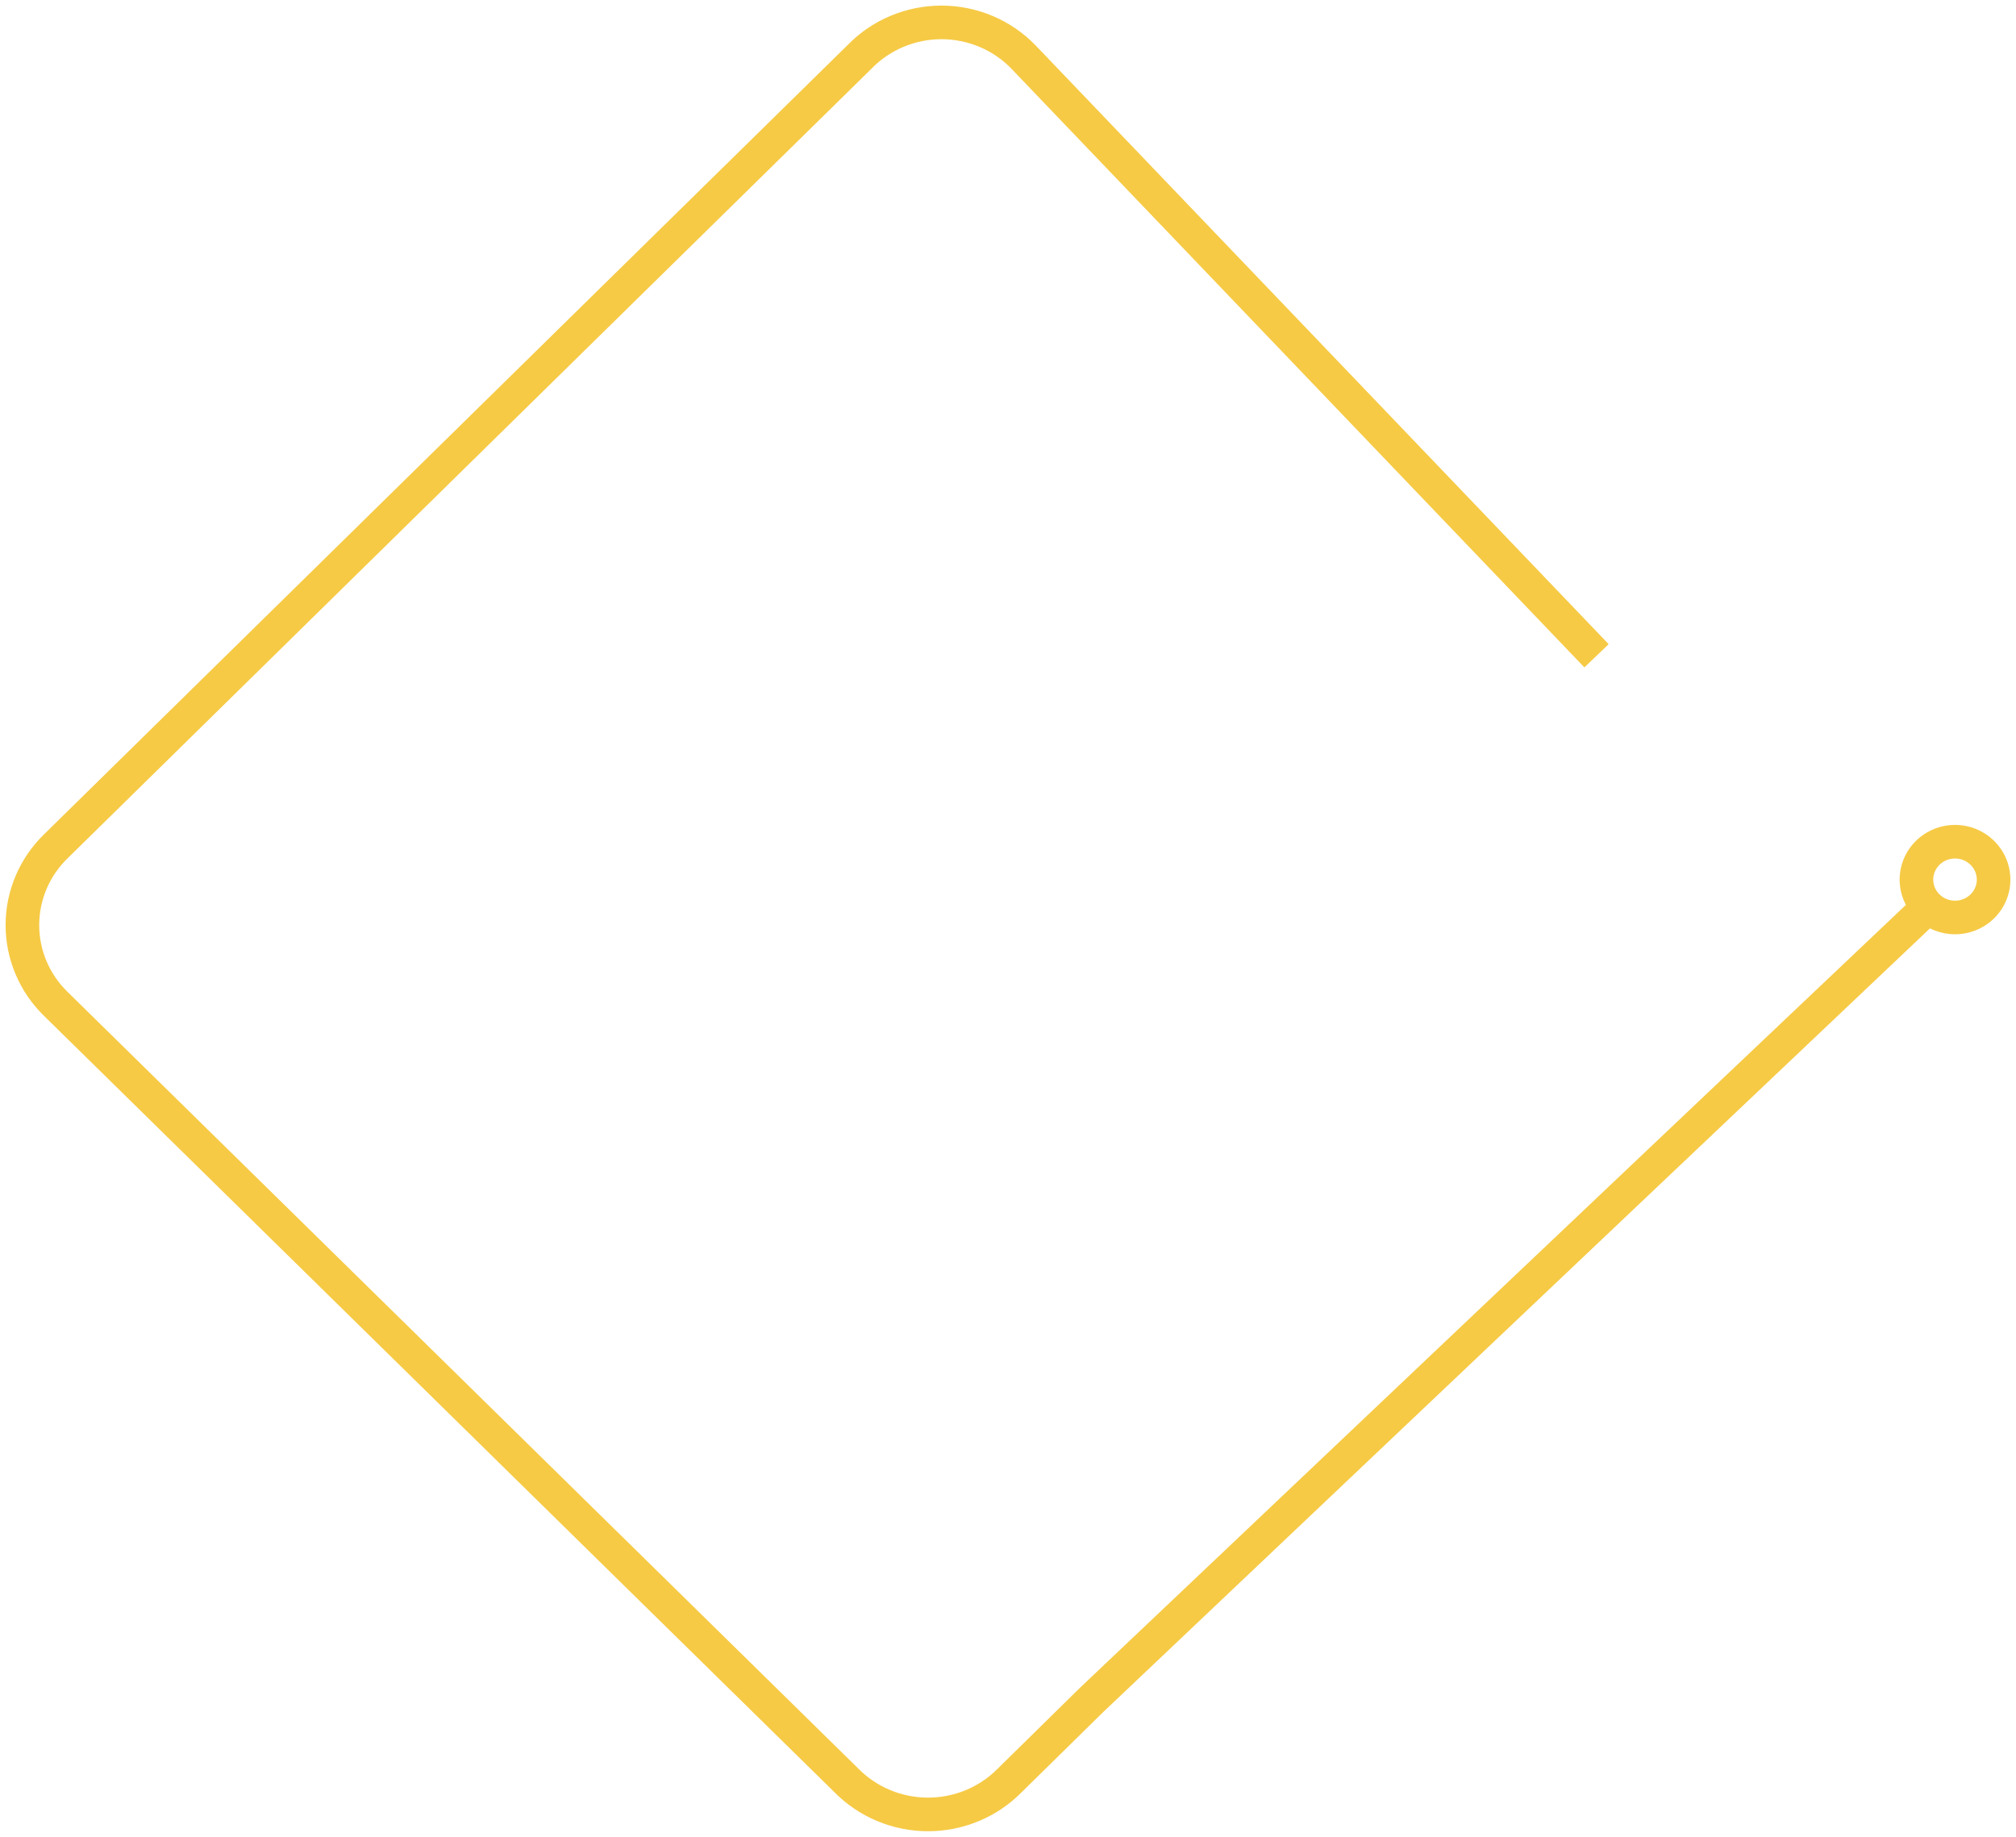 <svg width="90" height="82" viewBox="0 0 90 82" fill="none" xmlns="http://www.w3.org/2000/svg">
<path d="M71.274 29.276L45.677 2.531C45.206 2.047 44.64 1.662 44.013 1.399C43.386 1.136 42.711 1 42.029 1C41.347 1 40.672 1.136 40.045 1.399C39.418 1.662 38.852 2.047 38.381 2.531L2.498 37.775C2.023 38.236 1.646 38.785 1.389 39.389C1.132 39.994 1 40.643 1 41.299C1 41.954 1.132 42.603 1.389 43.208C1.646 43.813 2.023 44.362 2.498 44.823L37.783 79.479C38.256 79.96 38.823 80.343 39.449 80.604C40.076 80.865 40.75 81 41.431 81C42.112 81 42.786 80.865 43.413 80.604C44.039 80.343 44.606 79.96 45.079 79.479L48.734 75.886L86.082 40.485M86.082 40.485C86.403 40.789 86.831 40.959 87.278 40.959C87.724 40.959 88.153 40.789 88.474 40.485C88.721 40.251 88.891 39.95 88.962 39.62C89.034 39.29 89.003 38.947 88.875 38.634C88.746 38.322 88.525 38.054 88.241 37.865C87.956 37.677 87.621 37.576 87.278 37.576C86.934 37.576 86.599 37.677 86.314 37.865C86.03 38.054 85.809 38.322 85.68 38.634C85.552 38.947 85.521 39.29 85.593 39.62C85.664 39.95 85.835 40.251 86.082 40.485Z" stroke="#F6CA45" stroke-width="1.5"/>
</svg>
